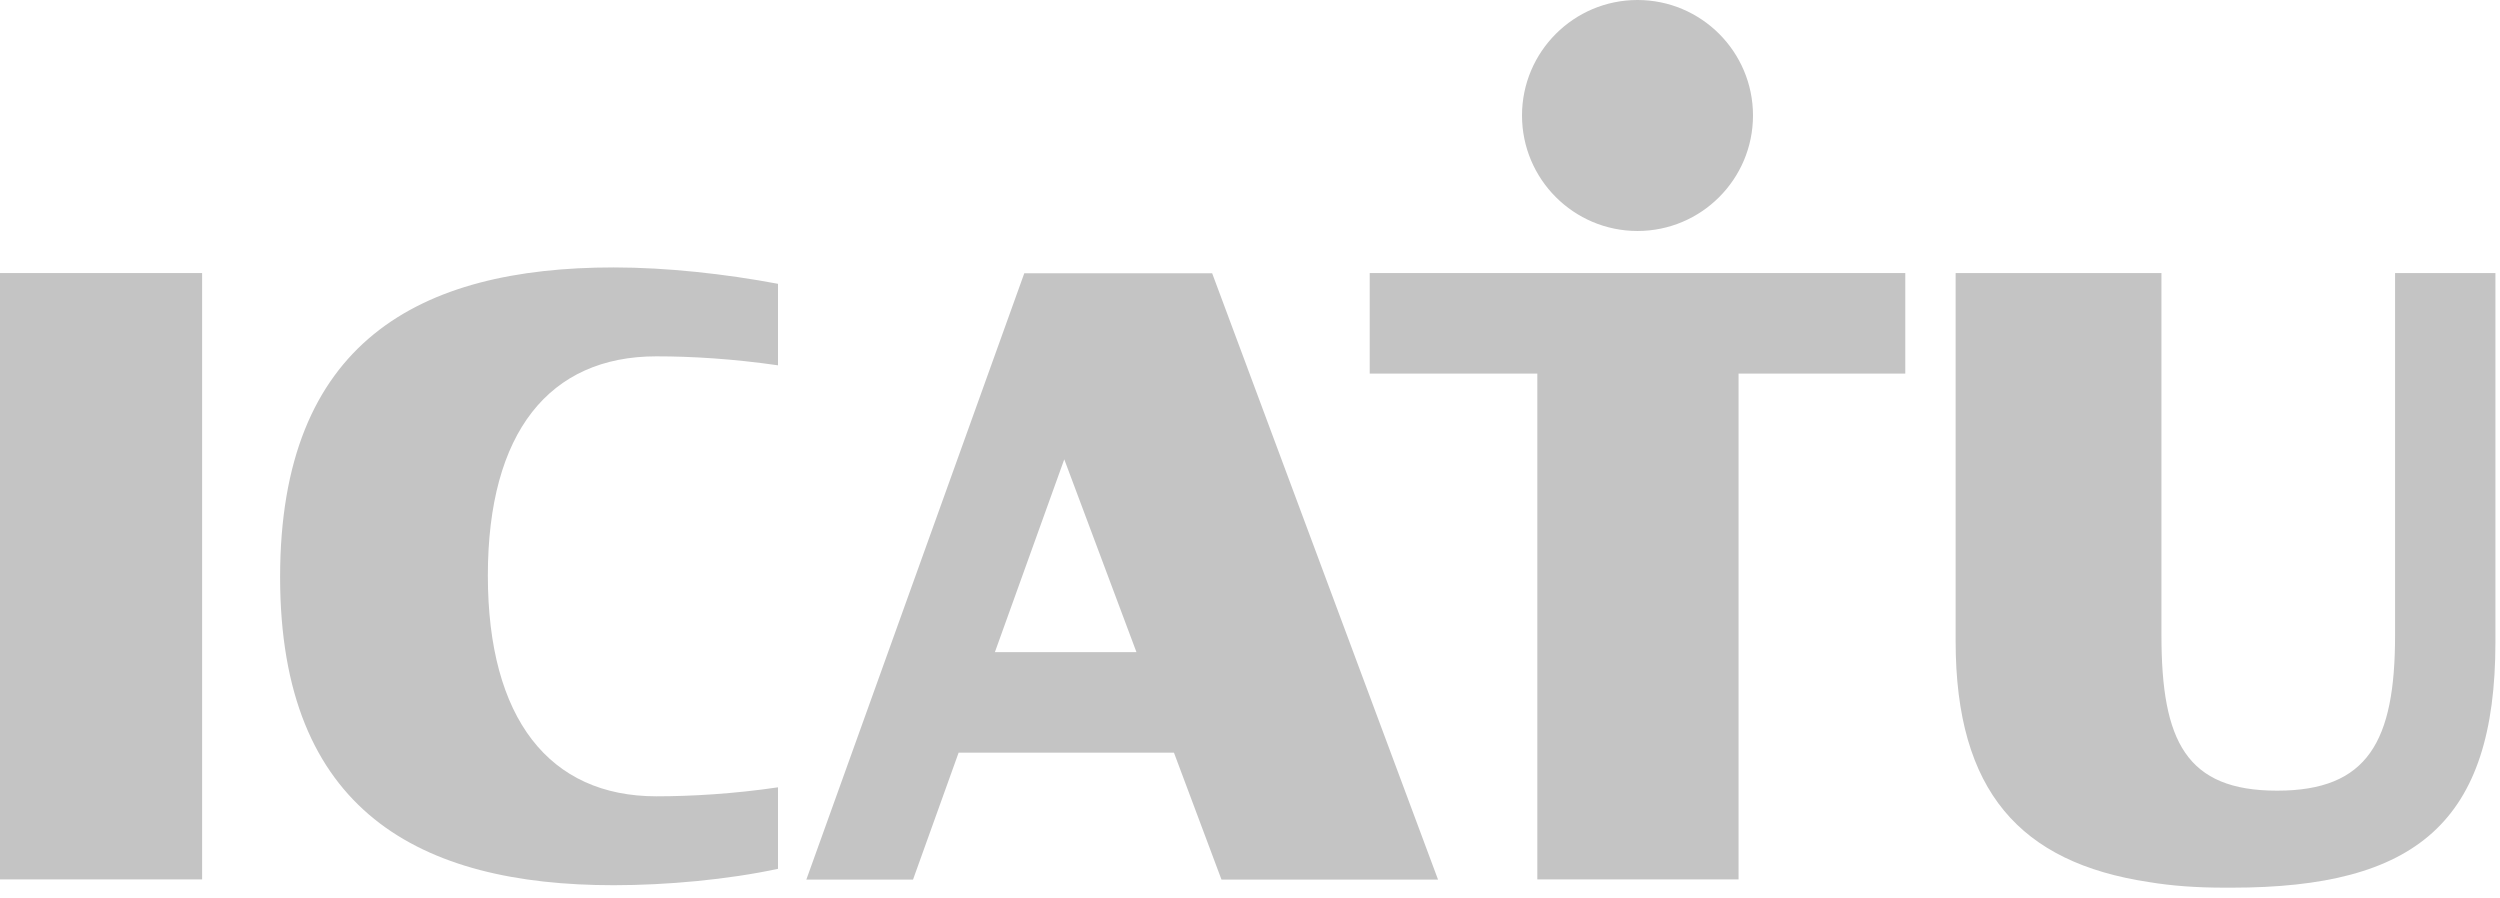 <svg width="142" height="51" viewBox="0 0 142 51" fill="none" xmlns="http://www.w3.org/2000/svg">
<g id="logo icatu" clip-path="url(#clip0_15_40)">
<path id="Vector" d="M99.57 6.56C99.57 10.18 96.63 13.12 93.01 13.12C89.39 13.12 86.45 10.18 86.45 6.56C86.45 2.94 89.39 0 93.01 0C96.63 0 99.57 2.94 99.57 6.56Z" fill="#C4C4C4"/>
<path id="Vector_2" d="M11.48 15.51H0V49.95H11.48V15.51Z" fill="#C4C4C4"/>
<path id="Vector_3" d="M15.91 32.78C15.91 19.43 23.8 15.19 34.86 15.19C37.89 15.19 41.21 15.56 44.19 16.12V20.75C41.62 20.38 39.29 20.24 37.28 20.24C31.21 20.24 27.71 24.55 27.71 32.69C27.71 40.83 31.21 45.23 37.28 45.23C39.29 45.23 41.67 45.09 44.19 44.72V49.35C41.34 49.96 37.89 50.28 34.86 50.28C23.85 50.28 15.91 46.08 15.91 32.78Z" fill="#C4C4C4"/>
<path id="Vector_4" d="M77.8 15.51H108.22V21.22H98.75V49.95H87.32V21.22H77.8V15.51Z" fill="#C4C4C4"/>
<path id="Vector_5" d="M140.05 15.51H136.04V36.09C136.04 42.11 134.5 44.91 129.34 44.91C124.18 44.91 122.77 42.11 122.77 36.09V15.51H111.08V36.42C111.08 44.96 114.77 49 122.05 50.1C123.36 50.32 124.79 50.42 126.36 50.42C126.43 50.42 126.49 50.42 126.55 50.42C126.62 50.42 126.69 50.42 126.76 50.42C137.21 50.42 141.74 46.73 141.74 36.47V15.51H140.06H140.05Z" fill="#C4C4C4"/>
<path id="Vector_6" d="M56.51 37.04L60.45 26.09L64.55 37.04H56.51ZM68.77 15.52H58.18L45.8 49.96H51.86L54.45 42.75H66.68L69.38 49.96H81.68L68.85 15.52H68.78H68.77Z" fill="#C4C4C4"/>
</g>
<defs>
<clipPath id="clip0_15_40">
<rect width="141.73" height="50.42" fill="white"/>
</clipPath>
</defs>
</svg>
